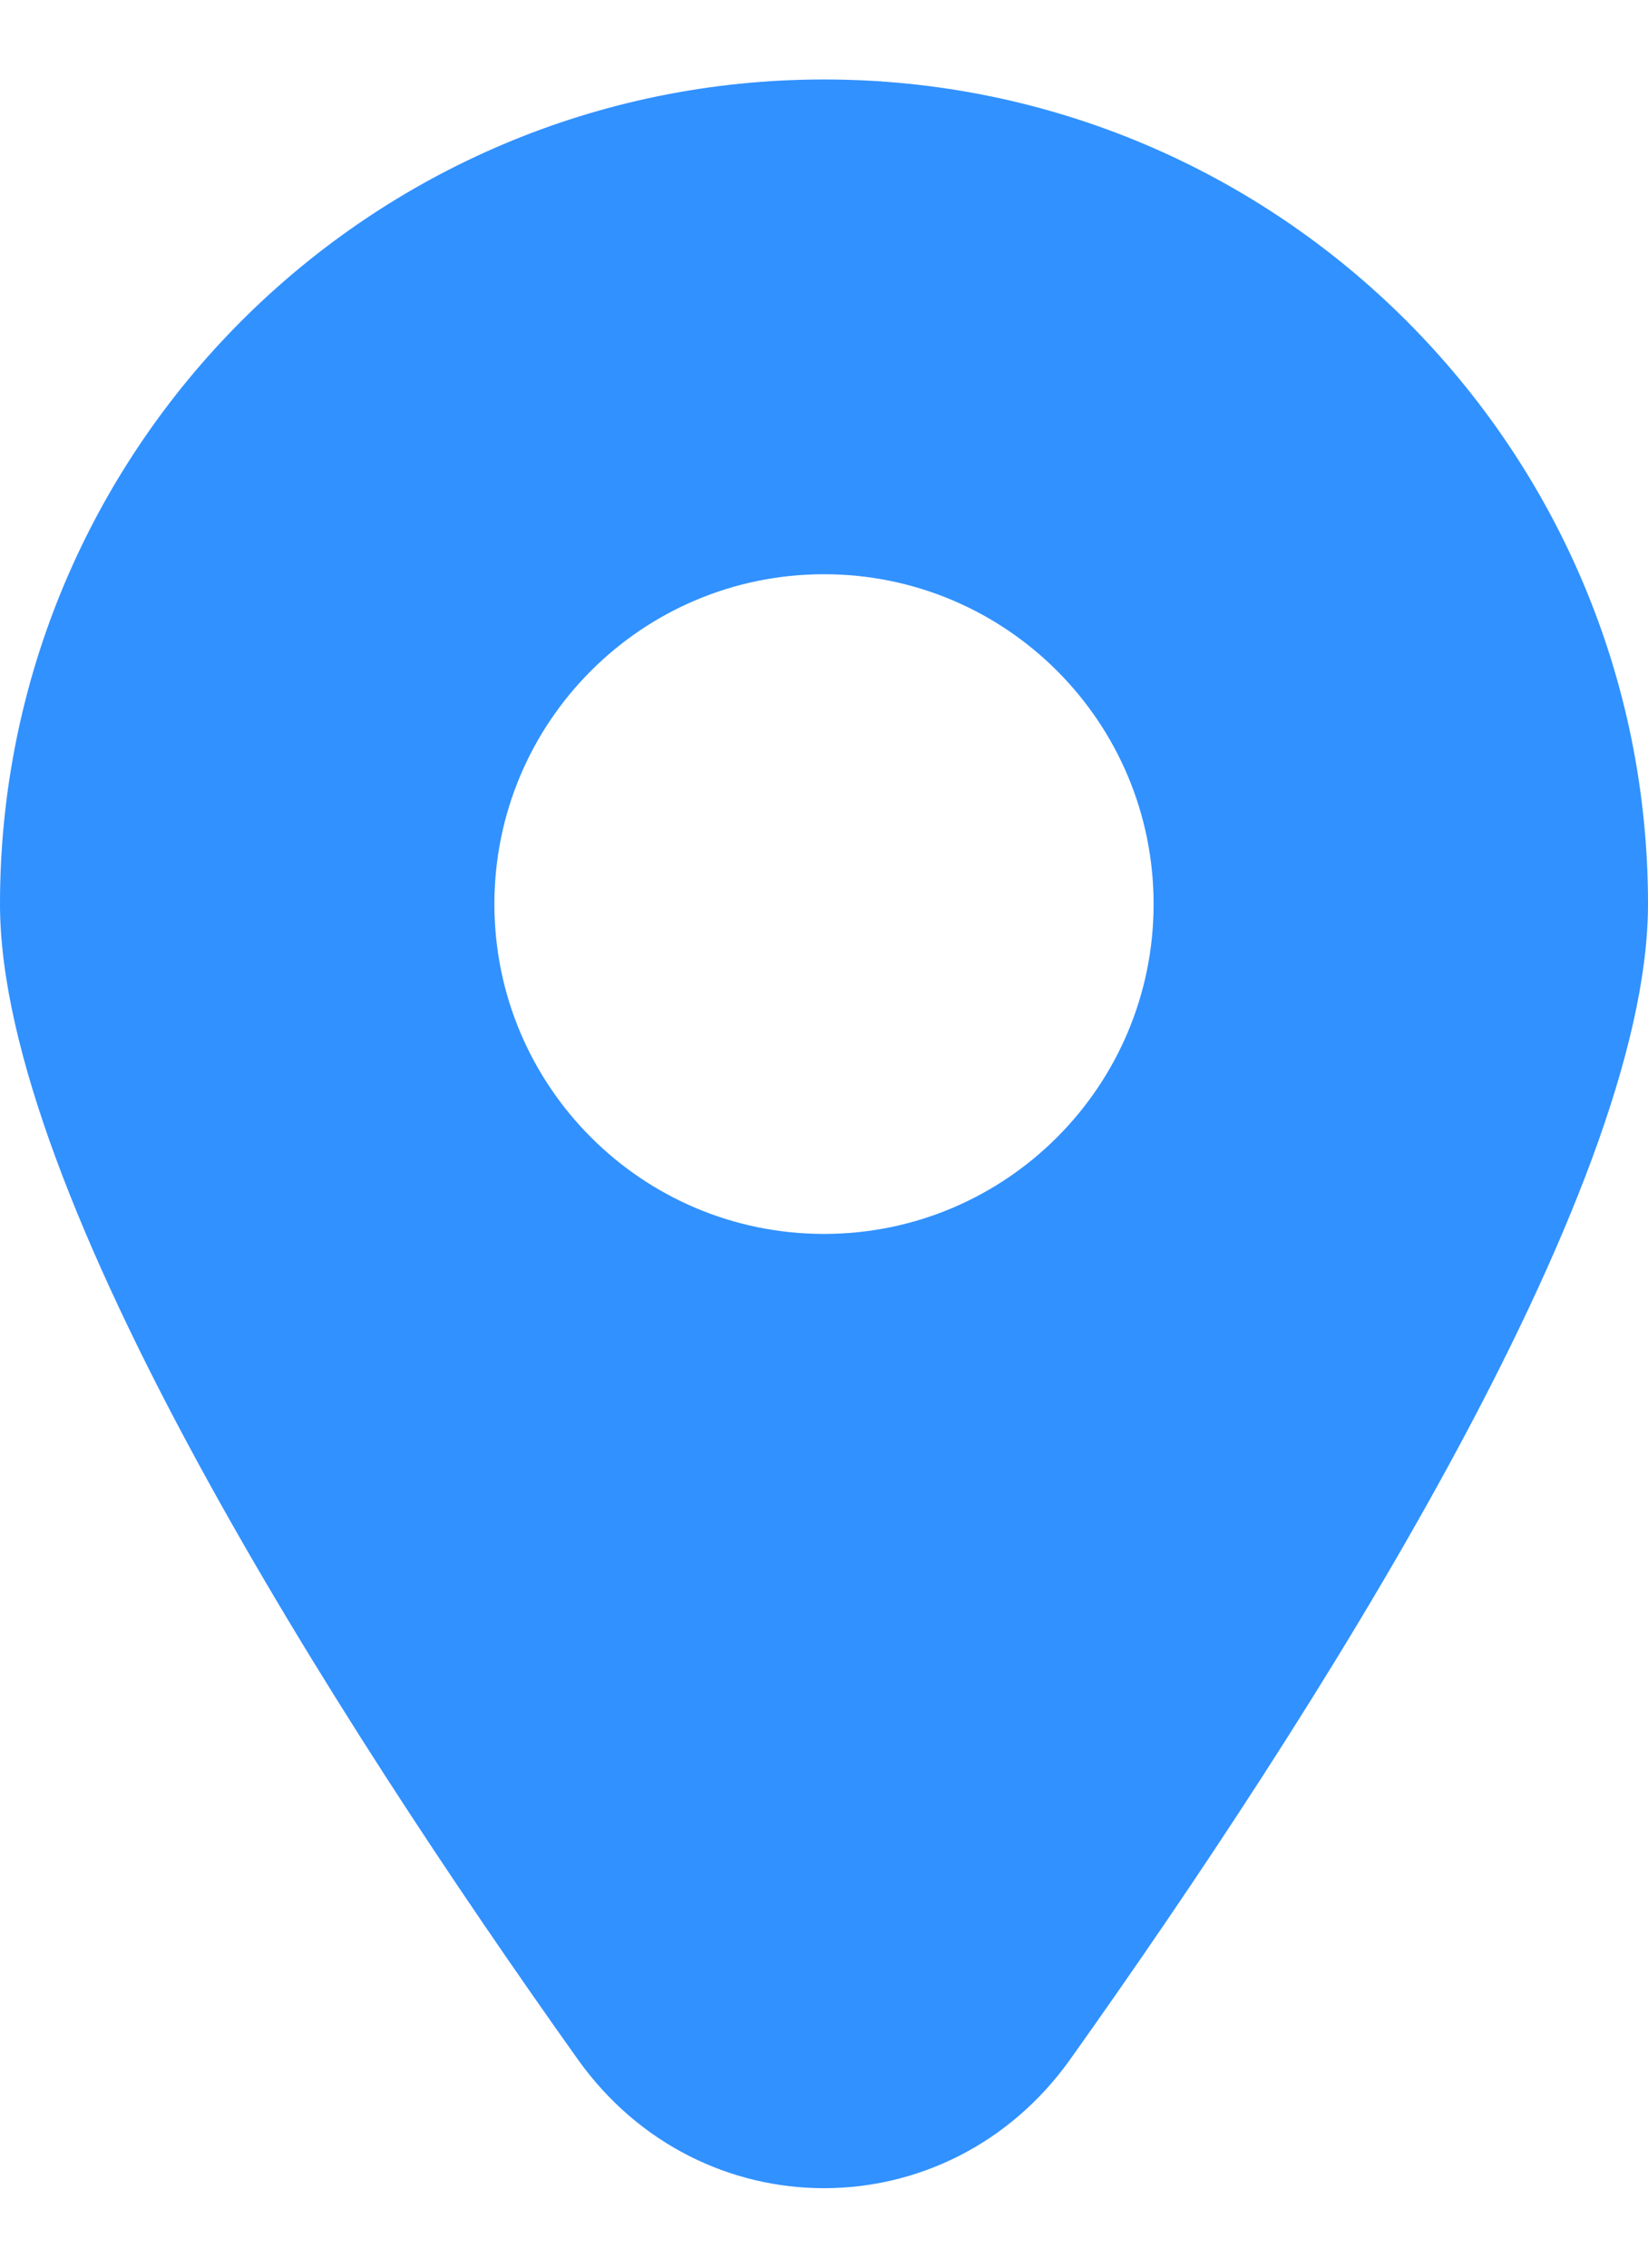 <svg width="16" height="22" viewBox="0 0 16 22" fill="none" xmlns="http://www.w3.org/2000/svg">
<path fill-rule="evenodd" clip-rule="evenodd" d="M5.609 19.978C6.797 21.646 9.203 21.646 10.391 19.978C12.748 16.667 16 11.588 16 8.771C16 4.353 12.418 0.771 8 0.771C3.582 0.771 0 4.353 0 8.771C0 11.588 3.252 16.667 5.609 19.978ZM8 11.971C9.767 11.971 11.2 10.538 11.2 8.771C11.2 7.003 9.767 5.571 8 5.571C6.233 5.571 4.8 7.003 4.8 8.771C4.8 10.538 6.233 11.971 8 11.971Z" fill="#3191FF"/>
</svg>
